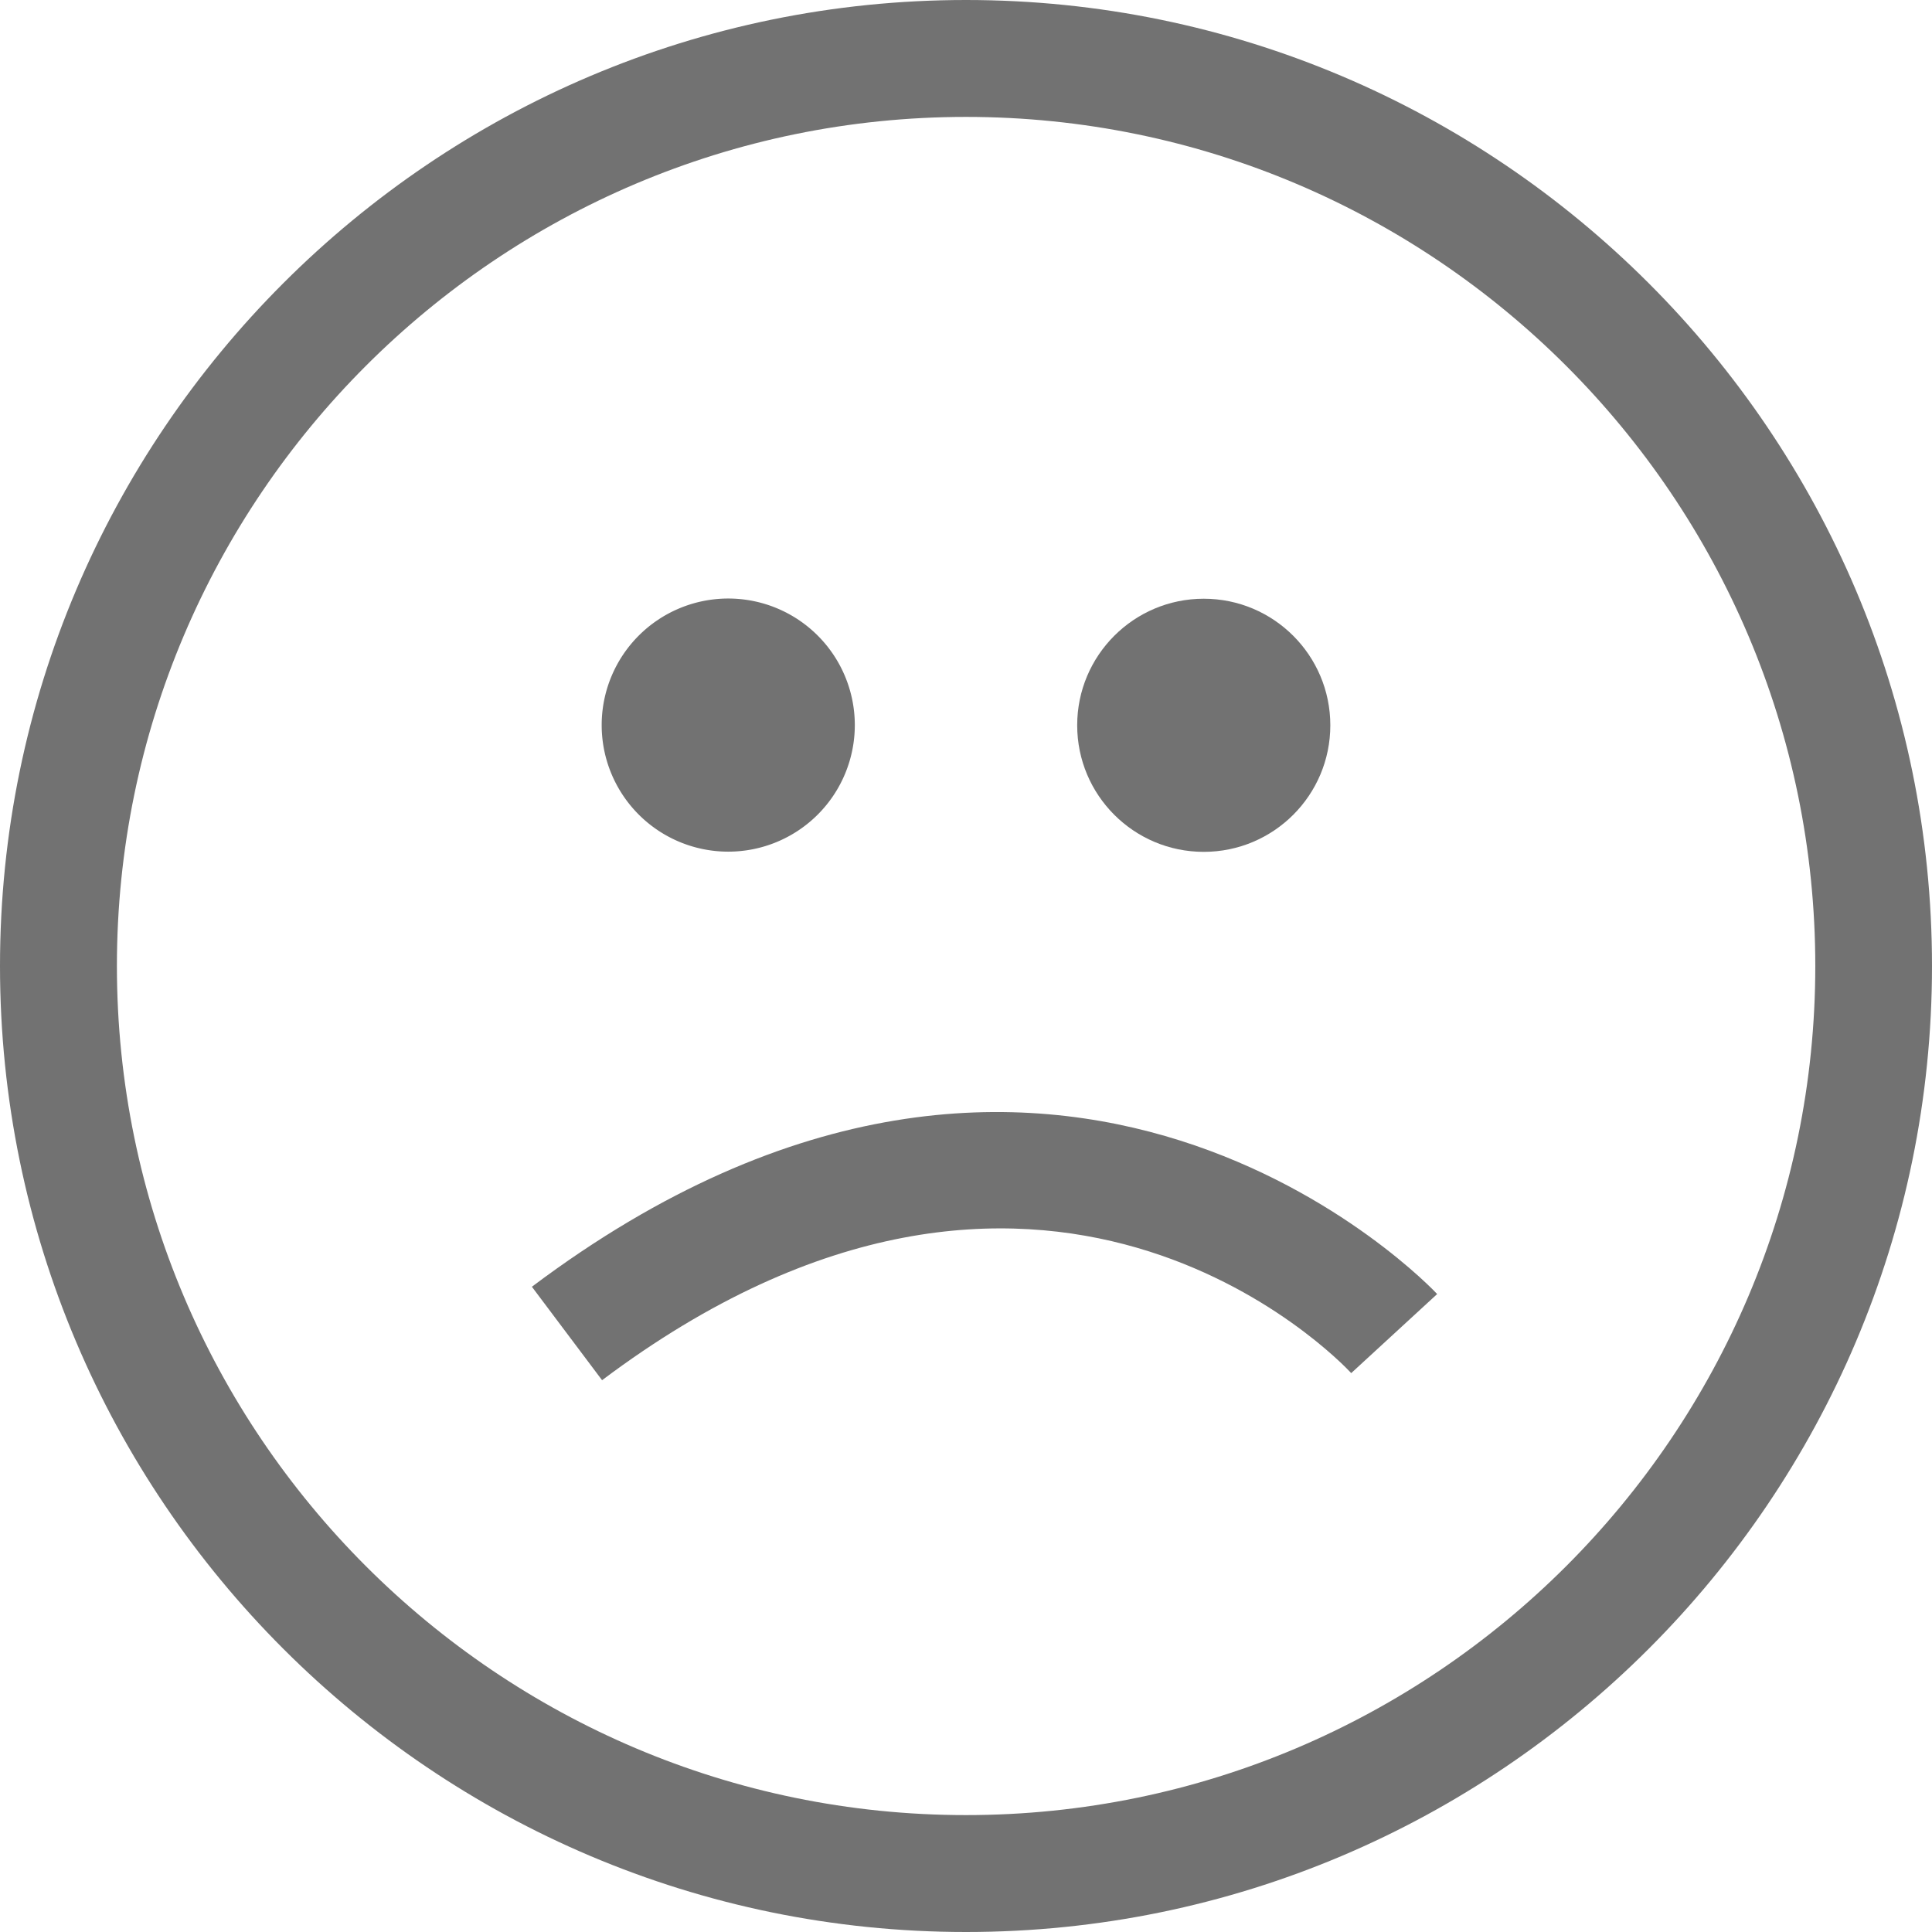 <svg id="bc215f95-f9d9-43f3-bea1-a5a37f332a3f" data-name="Layer 1" xmlns="http://www.w3.org/2000/svg" viewBox="0 0 980 980"><defs><style>.\39 0d2dbc9-e6f0-4575-92eb-12c1f2a21a1e{fill:#727272;}</style></defs><title>sad</title><path class="90d2dbc9-e6f0-4575-92eb-12c1f2a21a1e" d="M500,990C229.8,990,10,770.2,10,500S229.8,10,500,10,990,229.8,990,500,770.2,990,500,990Zm0-920.7C262.5,69.3,69.3,262.5,69.3,500S262.5,930.7,500,930.7,930.8,737.5,930.8,500,737.5,69.3,500,69.3Z" transform="translate(-10 -10)"/><path class="90d2dbc9-e6f0-4575-92eb-12c1f2a21a1e" d="M379.4,313.6a64.2,64.2,0,1,1-64.2,64.2A64.21,64.21,0,0,1,379.4,313.6Z" transform="translate(-10 -10)"/><circle class="90d2dbc9-e6f0-4575-92eb-12c1f2a21a1e" cx="610.6" cy="367.9" r="64.2"/><path class="90d2dbc9-e6f0-4575-92eb-12c1f2a21a1e" d="M315.4,710.1l-35.6-47.4c266.8-200.5,457.3,1.6,459.2,3.7l-43.6,40.1C689.1,699.7,538.4,542.5,315.4,710.1Z" transform="translate(-10 -10)"/></svg>

